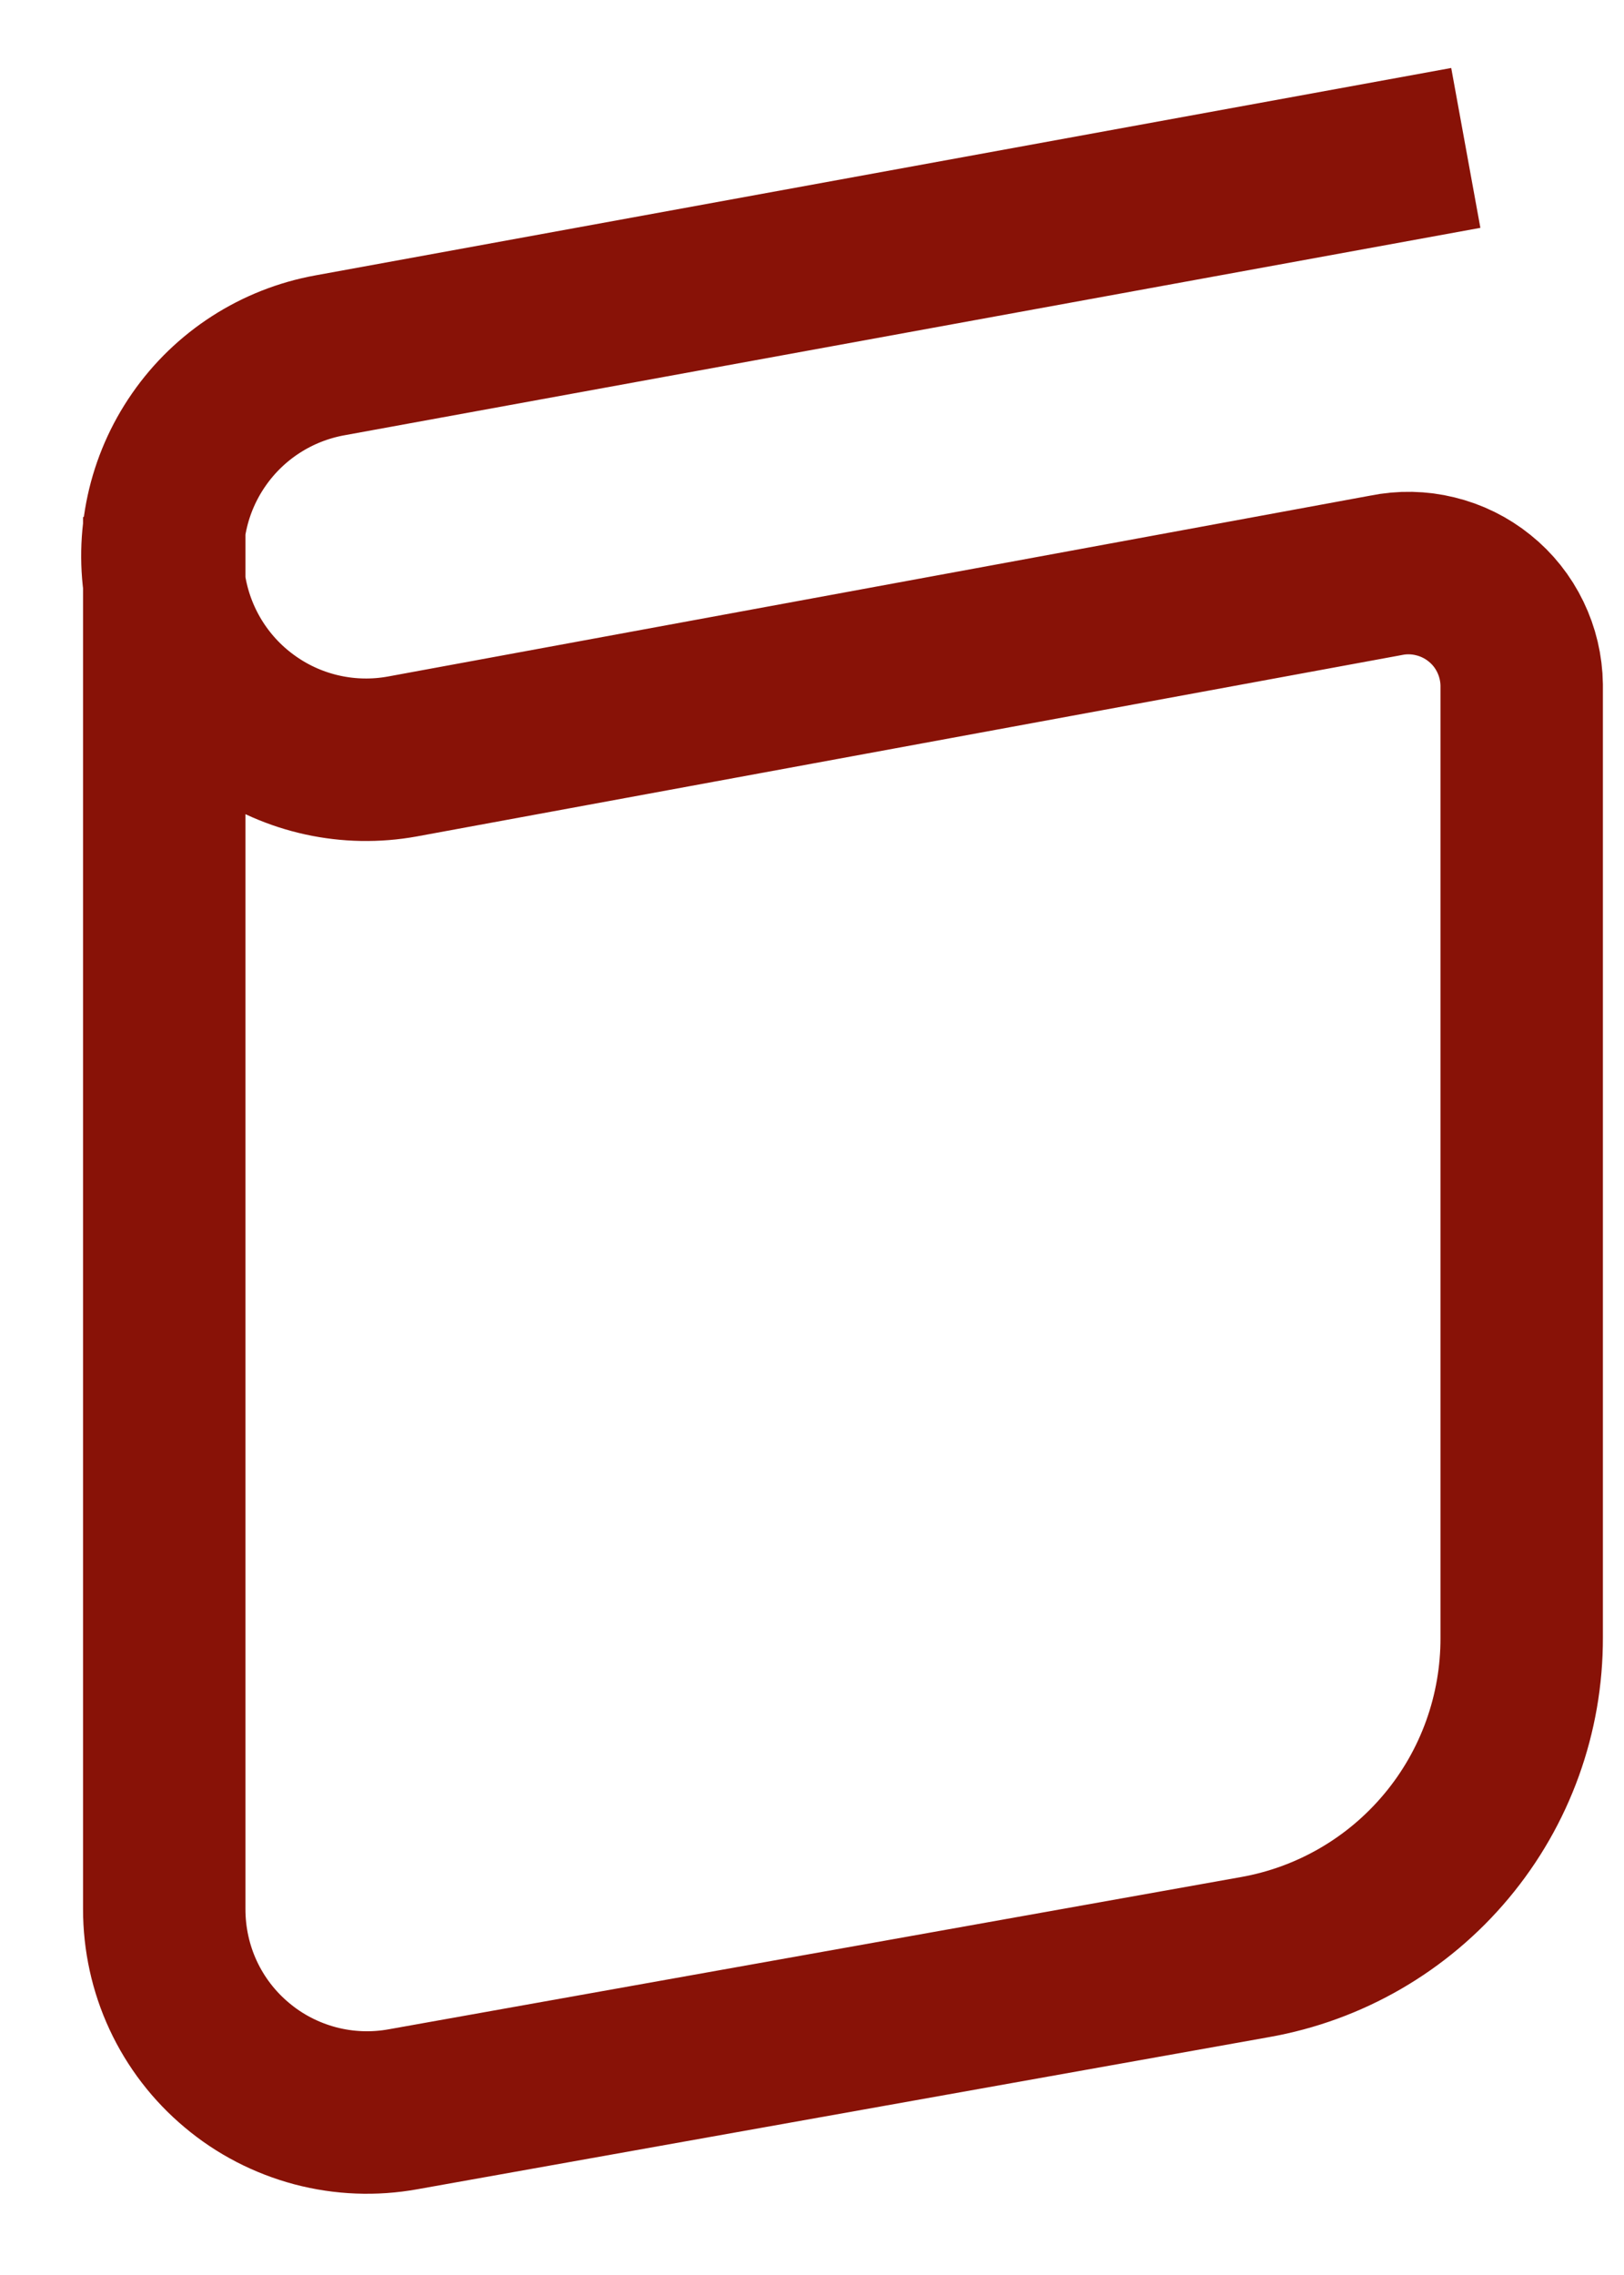 <svg width="15" height="21" viewBox="0 0 15 21" fill="none" xmlns="http://www.w3.org/2000/svg">
<path d="M1.517 5.522V17.623C1.517 17.897 1.576 18.169 1.692 18.418C1.808 18.667 1.977 18.887 2.188 19.063C2.398 19.24 2.645 19.367 2.911 19.438C3.176 19.508 3.454 19.519 3.724 19.47L11.589 18.066C12.282 17.944 12.909 17.581 13.36 17.041C13.812 16.501 14.057 15.819 14.055 15.115V6.323C14.053 6.169 14.017 6.017 13.95 5.879C13.883 5.74 13.786 5.618 13.666 5.522C13.546 5.425 13.406 5.356 13.257 5.32C13.107 5.283 12.952 5.28 12.801 5.311L3.716 6.983C3.225 7.072 2.718 6.962 2.309 6.677C1.899 6.393 1.619 5.957 1.53 5.466C1.441 4.975 1.551 4.469 1.836 4.059C2.12 3.649 2.556 3.369 3.047 3.28L12.801 1.5" stroke="#881207" stroke-width="1.5" stroke-linecap="square" stroke-linejoin="round"/>
</svg>
